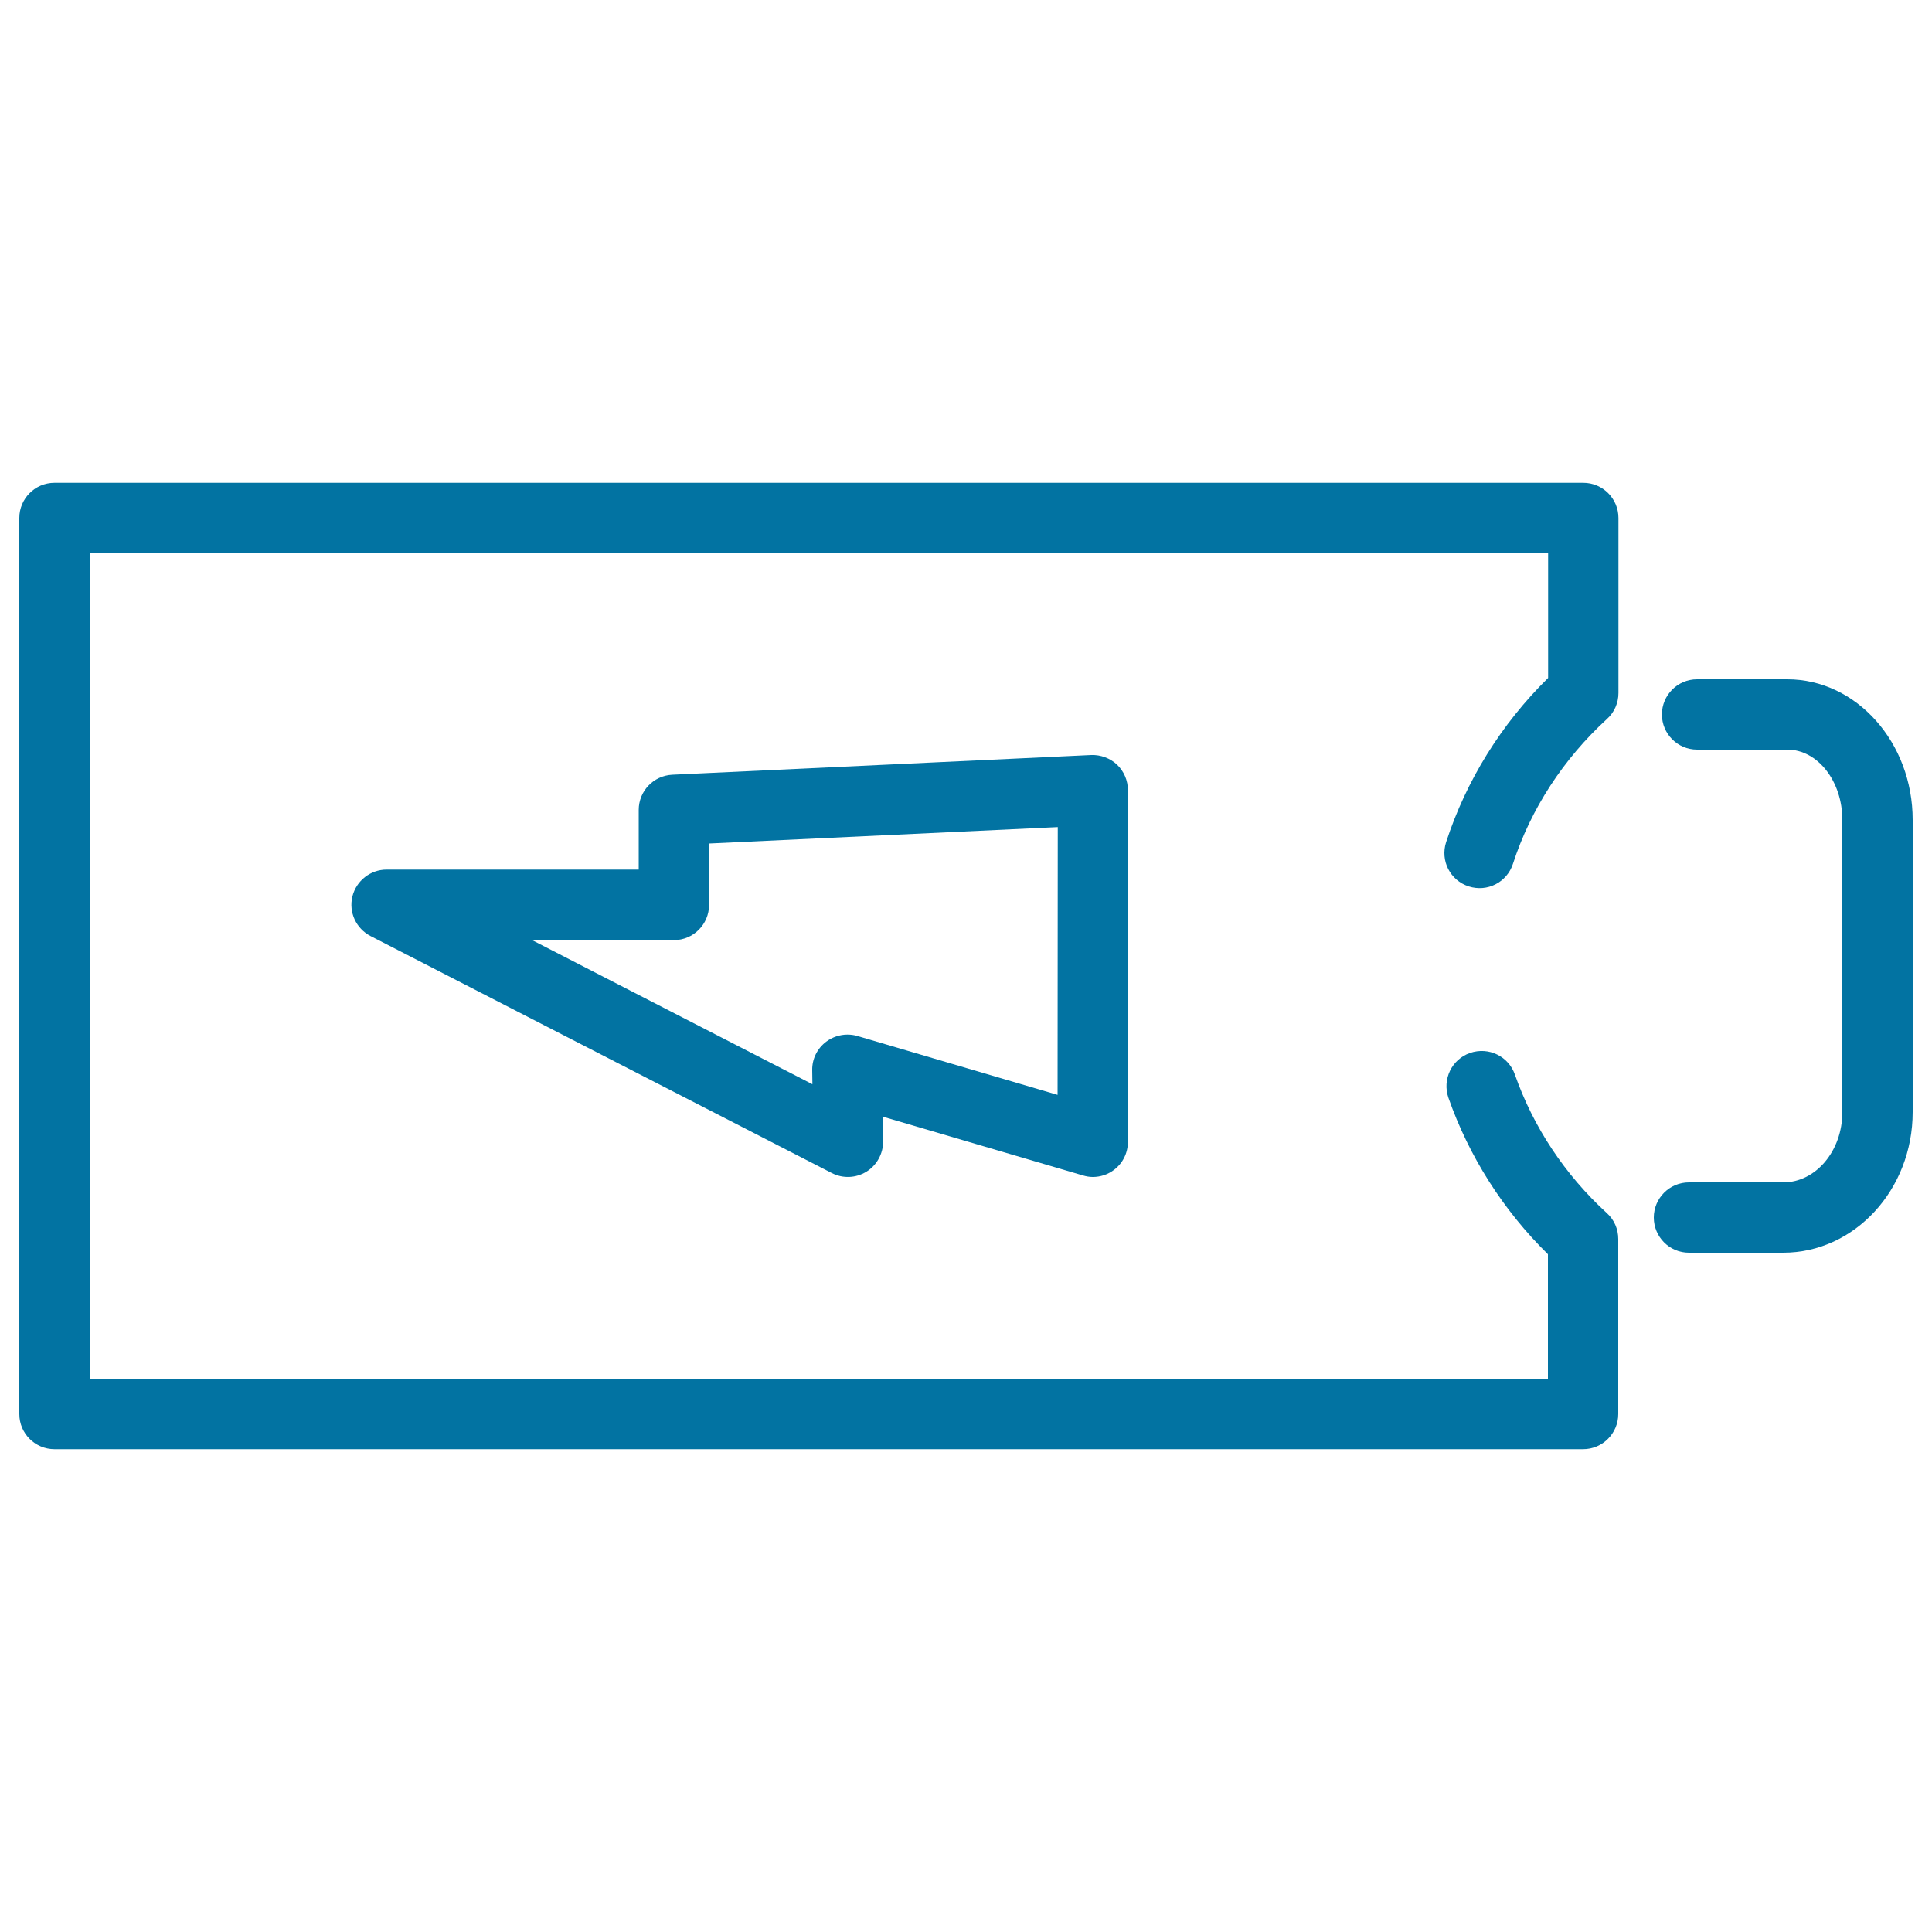 <svg xmlns="http://www.w3.org/2000/svg" viewBox="0 0 1000 1000" style="fill:#0273a2">
<title>Charging Battery SVG icon</title>
<g><path d="M28.2,750.1h791.2c10.1,0,18.2-8.2,18.2-18.2v-90.6c0-5.1-2.1-10-5.9-13.4c-21.7-19.8-38.1-44.6-47.6-71.7c-3.3-9.5-13.6-14.5-23.2-11.2c-9.5,3.3-14.5,13.7-11.2,23.2c10.6,30.3,28.3,58.2,51.5,81v64.6H46.4V286.3h754.9v64.6c-24.3,23.9-42.4,53.1-52.8,85c-3.1,9.6,2.1,19.8,11.7,22.9c9.6,3.1,19.8-2.1,22.9-11.7c9.2-28.4,26.1-54.3,48.7-75c3.8-3.4,5.9-8.3,5.9-13.4v-90.6c0-10-8.1-18.2-18.2-18.2H28.2c-10.1,0-18.2,8.2-18.2,18.2v463.8C10,742,18.2,750.1,28.2,750.1z"/><path d="M878.4,351.6c-10.1,0-18.2,8.2-18.2,18.2c0,10,8.1,18.2,18.2,18.2h46.7c15.7,0,28.5,16.3,28.5,36.4v151.2c0,20.1-13.7,36.4-30.6,36.4h-48.8c-10.1,0-18.2,8.2-18.2,18.2c0,10,8.1,18.2,18.2,18.2H923c36.9,0,67-32.6,67-72.8V424.4c0-40.1-29.1-72.8-64.9-72.8H878.4z"/><path d="M565.6,609.2c3.9,0,7.7-1.2,10.9-3.6c4.6-3.4,7.3-8.8,7.3-14.6V409c0-5-2-9.7-5.6-13.2c-3.6-3.4-8.6-5.2-13.4-5L347.9,401c-9.7,0.5-17.3,8.5-17.3,18.2v30.9H200.1c-8.4,0-15.7,5.8-17.7,13.9c-2,8.2,1.9,16.6,9.4,20.5l238.8,122.7c5.7,2.9,12.4,2.6,17.8-0.7c5.4-3.3,8.7-9.3,8.7-15.6L457,578l103.5,30.4C562.2,608.9,563.9,609.2,565.6,609.2z M547.4,566.7l-103.7-30.5c-1.7-0.5-3.4-0.7-5.1-0.7c-3.9,0-7.8,1.3-11,3.7c-4.6,3.5-7.3,8.9-7.2,14.7l0.1,7.3l-145.1-74.6h73.4c10.1,0,18.2-8.2,18.2-18.2v-31.8l180.5-8.5L547.4,566.7L547.4,566.7L547.4,566.7z"/></g>
</svg>